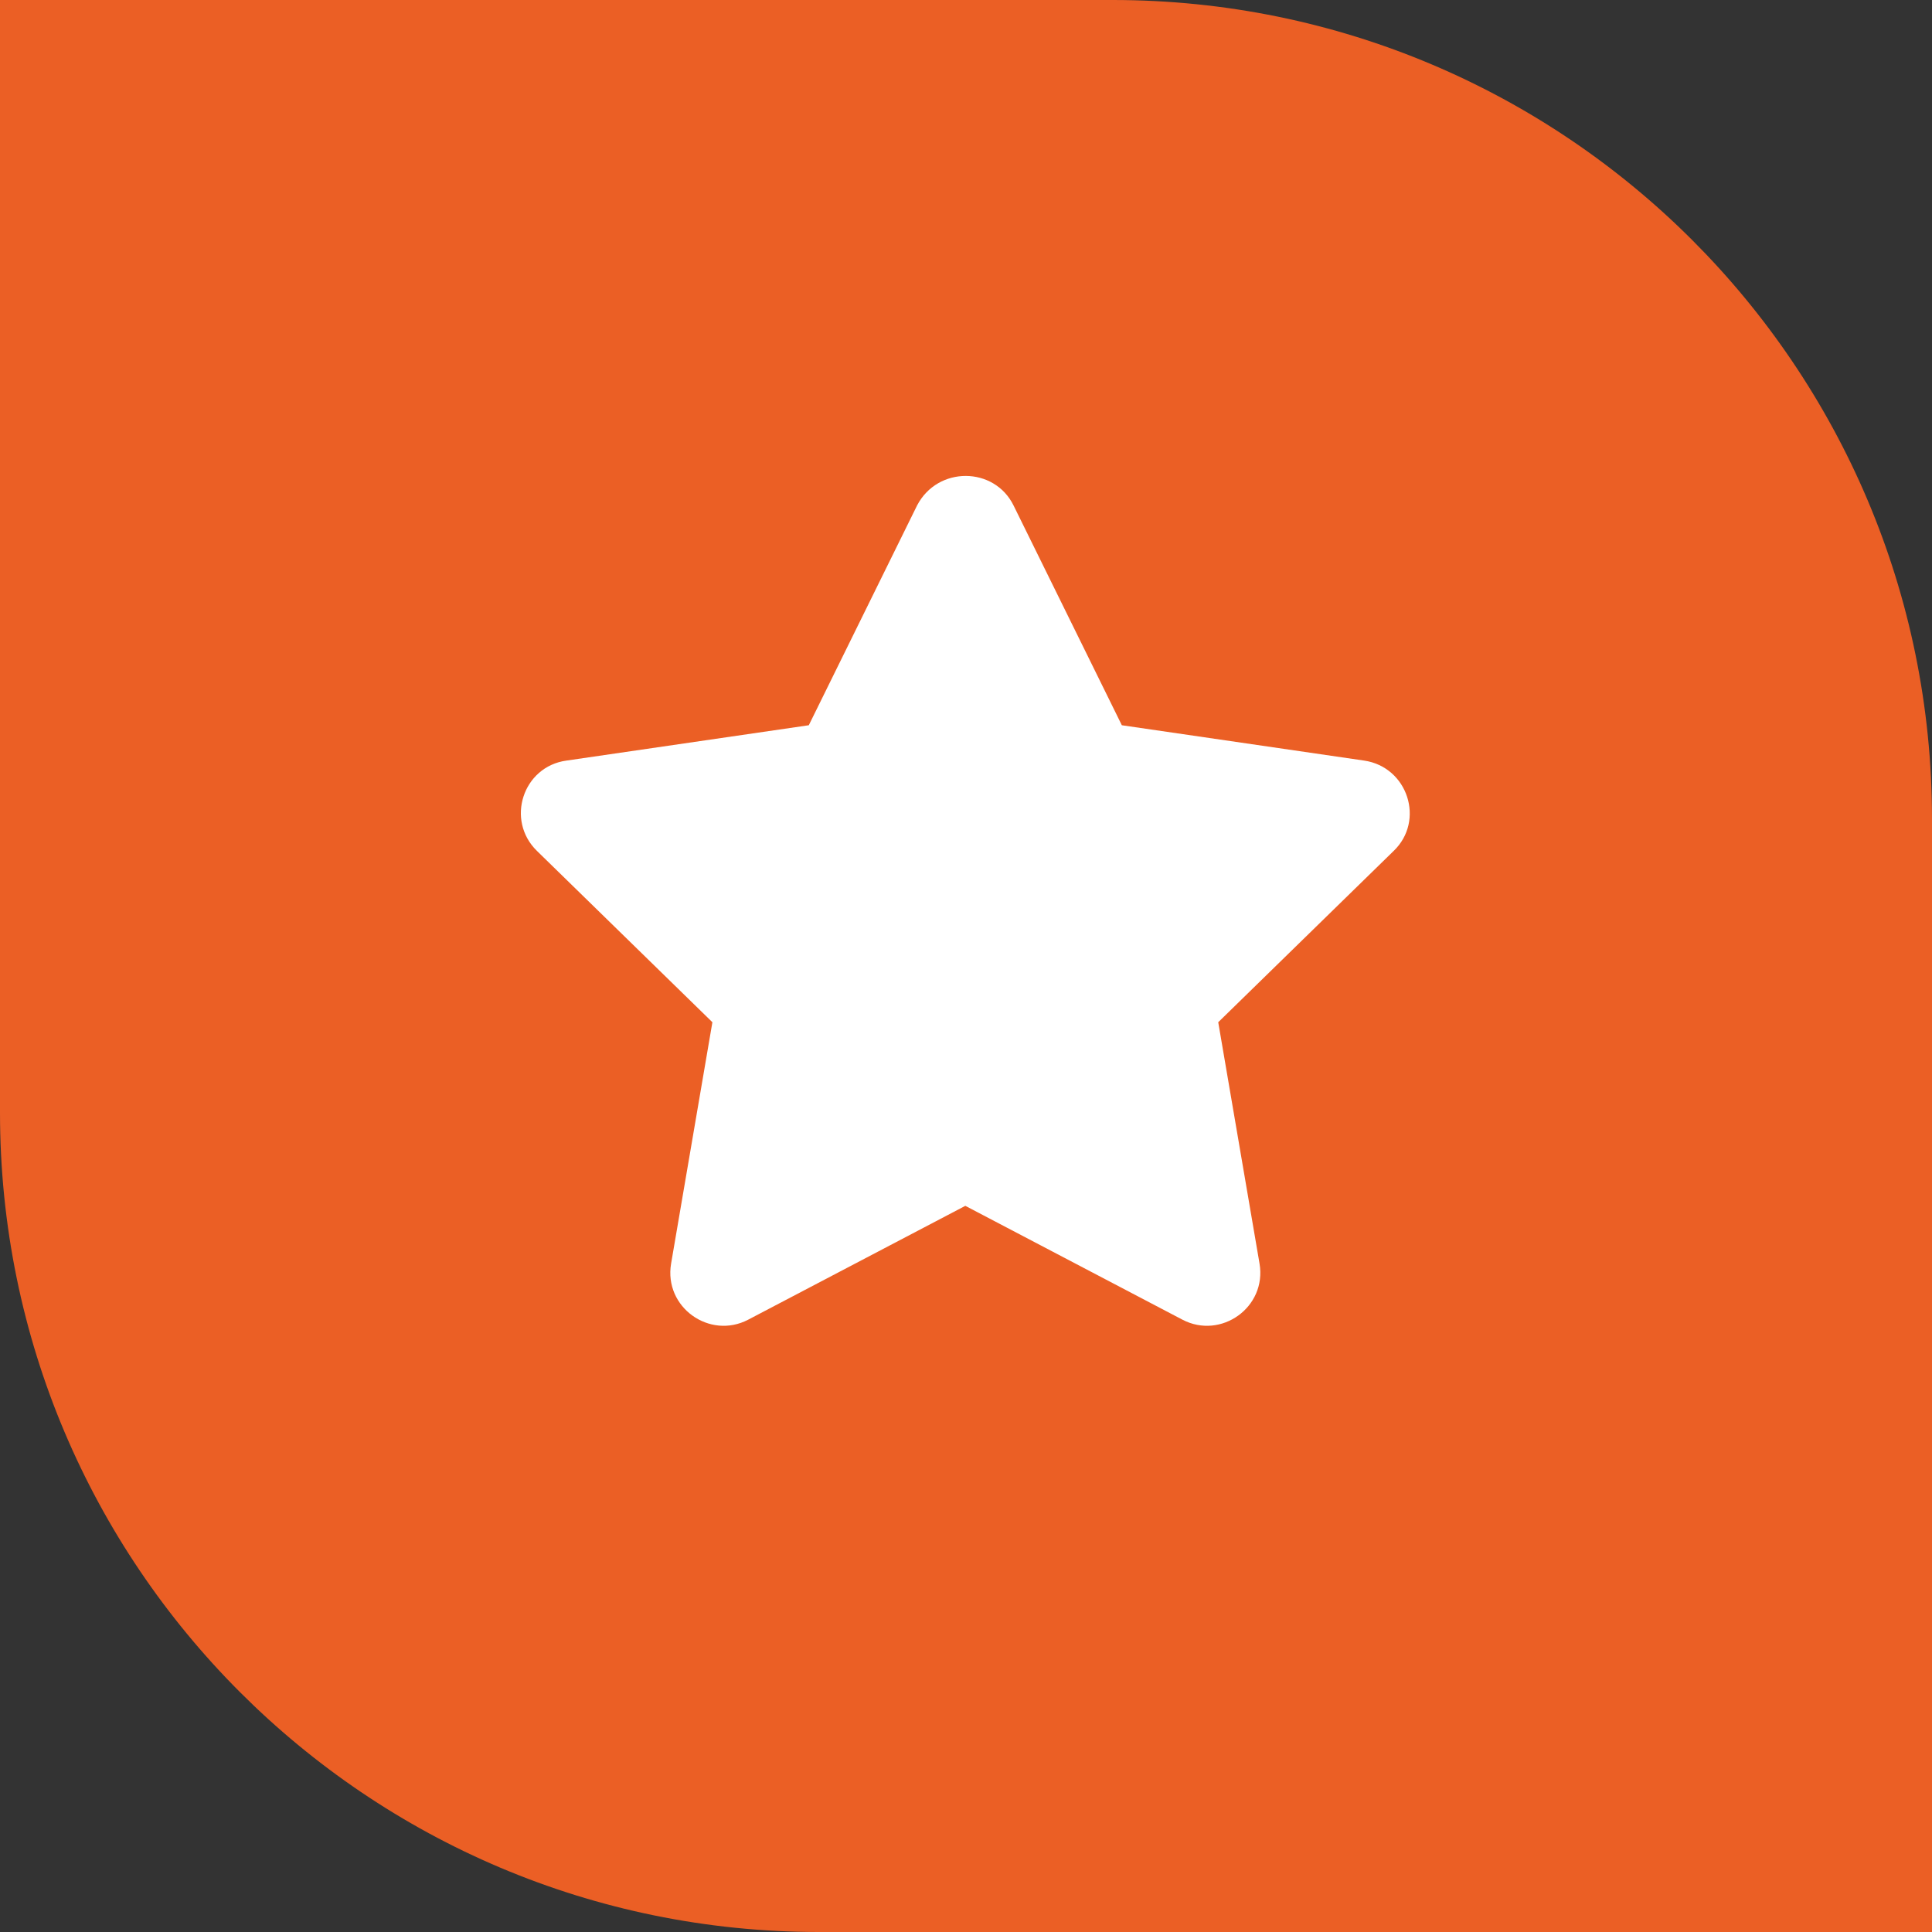<?xml version="1.0" encoding="utf-8"?>
<!-- Generator: Adobe Illustrator 22.1.0, SVG Export Plug-In . SVG Version: 6.00 Build 0)  -->
<svg version="1.1" id="Layer_1" xmlns="http://www.w3.org/2000/svg" xmlns:xlink="http://www.w3.org/1999/xlink" x="0px" y="0px"
	 viewBox="0 0 420.9 420.9" style="enable-background:new 0 0 420.9 420.9;" xml:space="preserve">
<rect x="0" y="0" width="420.9" height="420.9" fill="#333333" stroke="none"/>
<style type="text/css">
	.st0{fill:#EB5F25;}
	.st1{fill:#FFFFFF;}
</style>
<g>
	<g>
		<path class="st0" d="M420.9,420.9H178.4C79.9,420.9,0,341,0,242.4V0h242.4C341,0,420.9,79.9,420.9,178.4V420.9z"/>
	</g>
	<g>
		<g>
			<path class="st1" d="M220.8,110.1l23.6,47.9l52.8,7.7c9.5,1.4,13.3,13.1,6.4,19.7l-38.2,37.3l9,52.6c1.6,9.5-8.4,16.6-16.8,12.2
				l-47.3-24.8l-47.3,24.8c-8.4,4.4-18.4-2.7-16.8-12.2l9-52.6l-38.2-37.3c-6.9-6.7-3.1-18.4,6.4-19.7l52.8-7.7l23.6-47.9
				C204.3,101.5,216.6,101.6,220.8,110.1z"/>
		</g>
	</g>
</g>
</svg>
